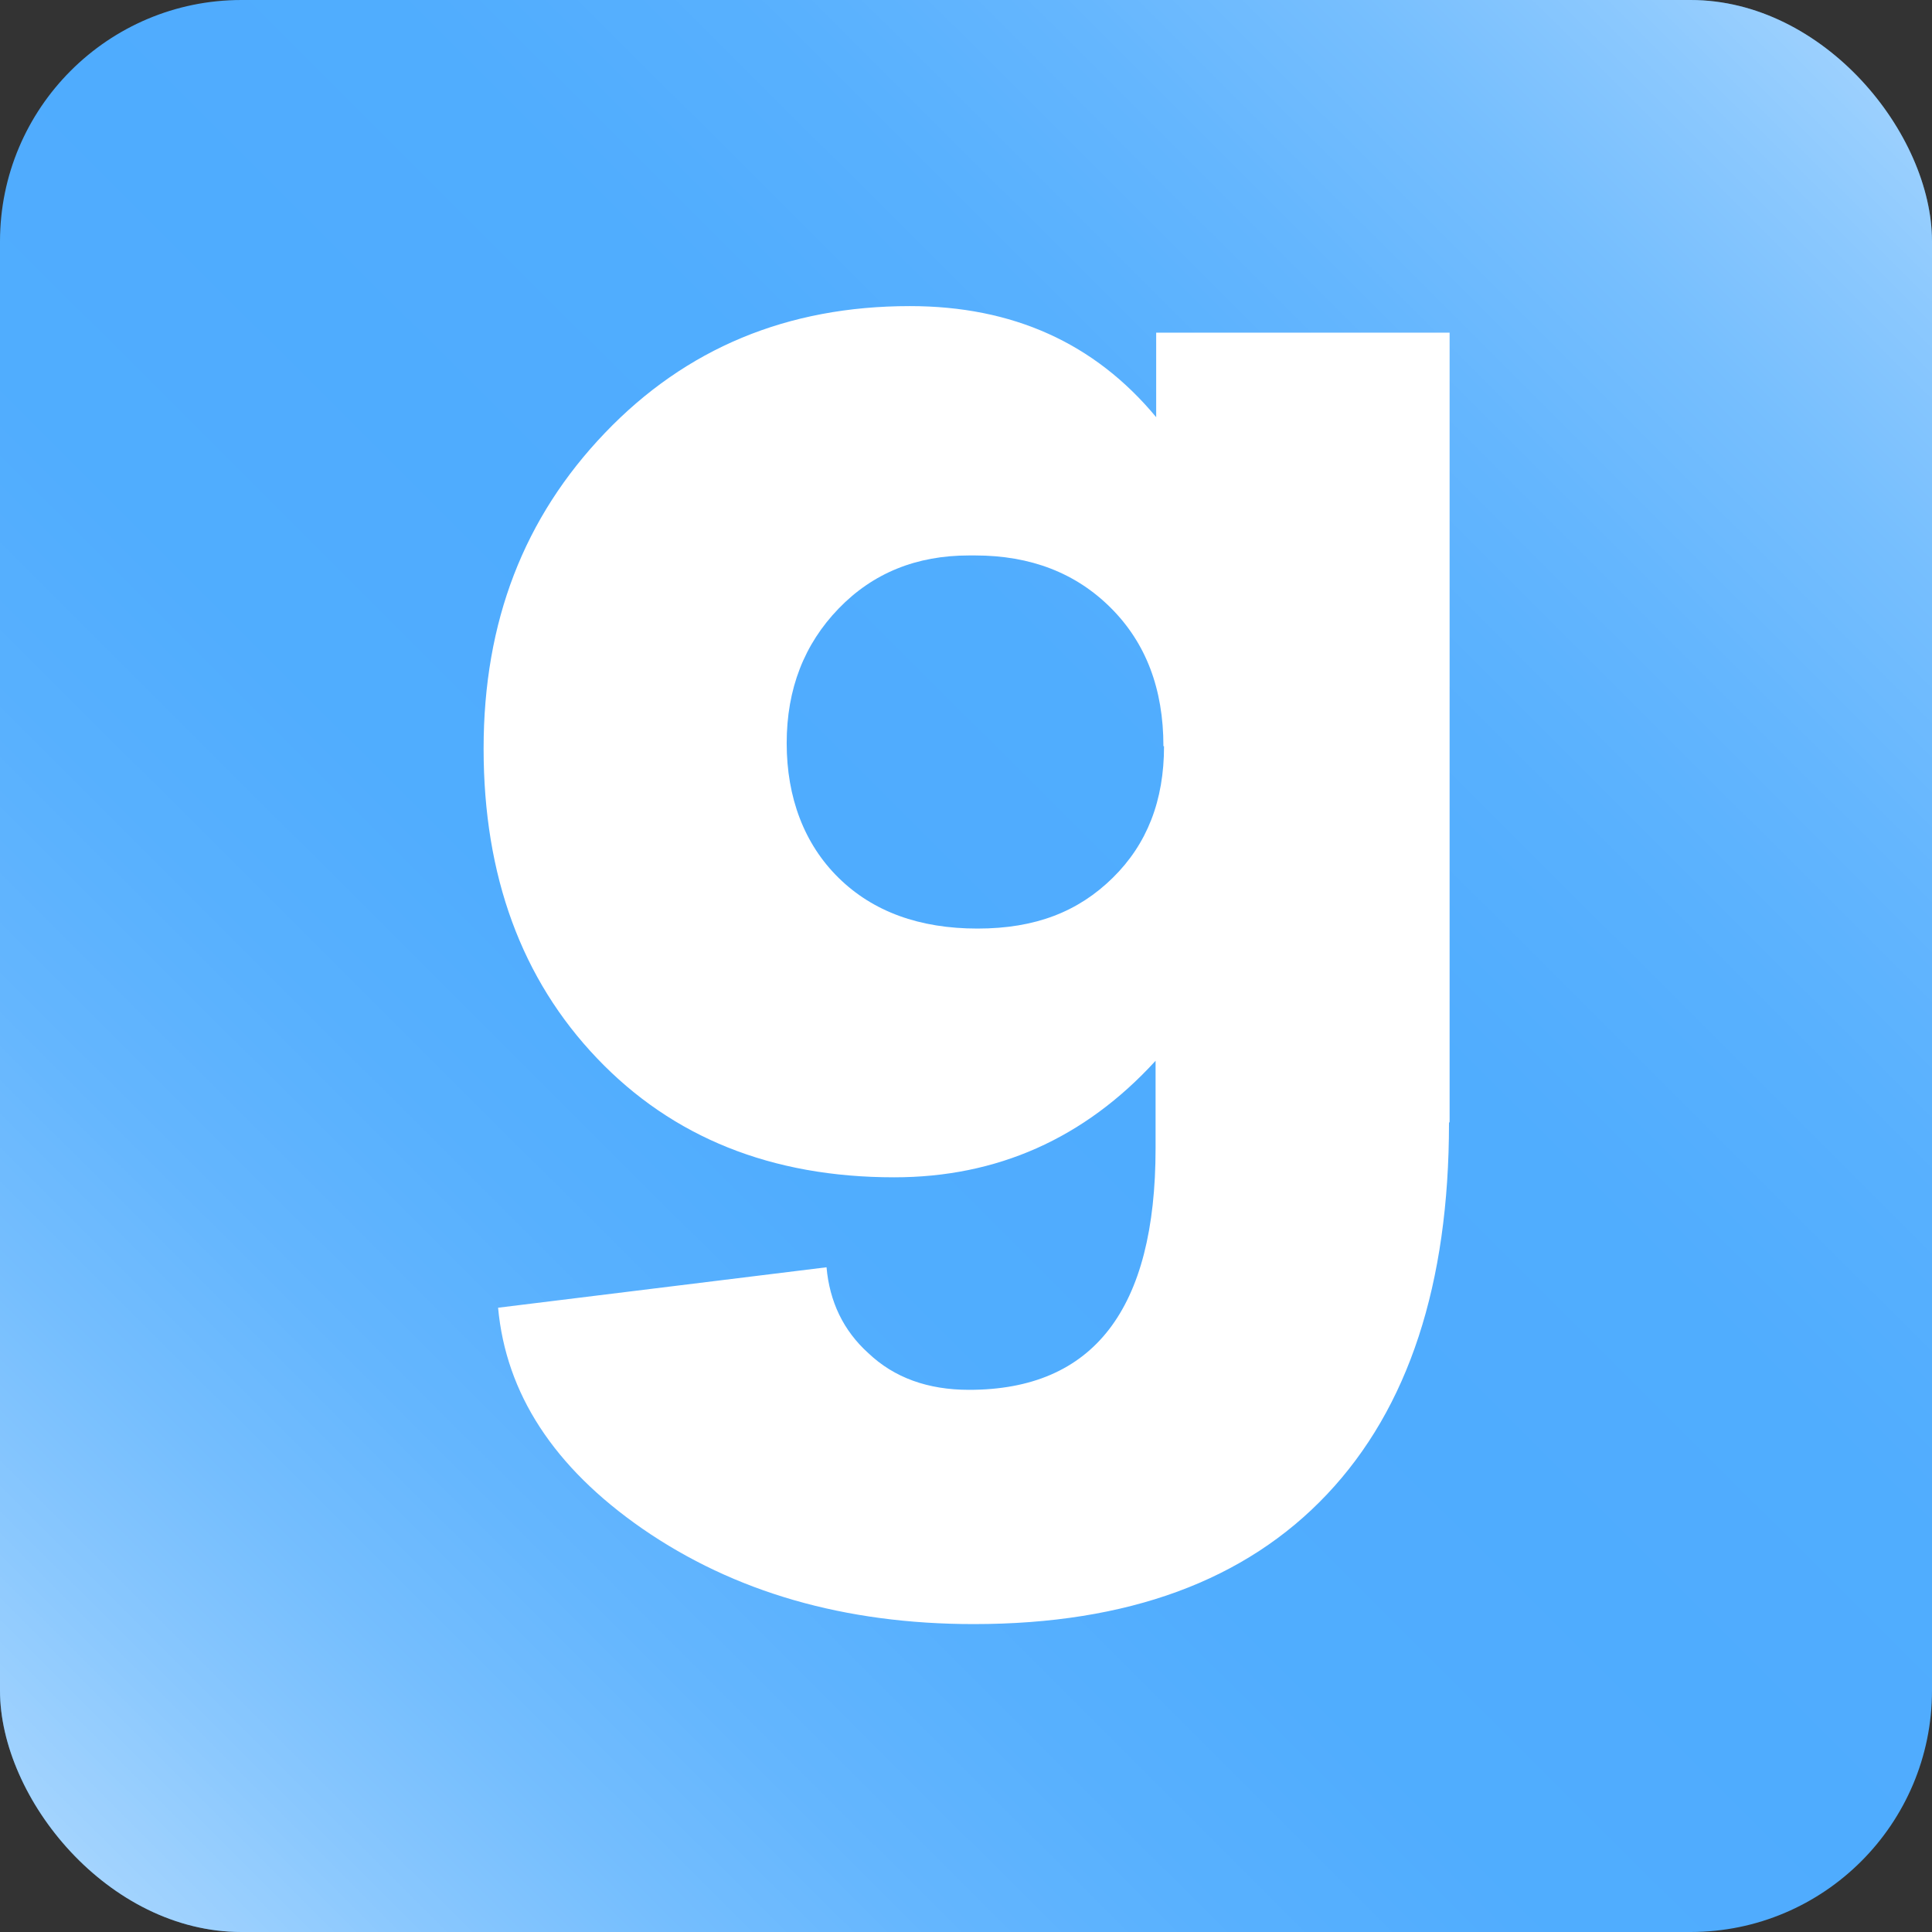 <?xml version="1.0" encoding="UTF-8"?> <svg xmlns="http://www.w3.org/2000/svg" xmlns:xlink="http://www.w3.org/1999/xlink" id="_Слой_1" data-name="Слой_1" viewBox="0 0 32 32"><rect x="0" y="0" width="32" height="32" fill="#333333" stroke="none"/><defs><style> .cls-1 { fill: #4facfe; } .cls-2 { fill: #fff; } .cls-3 { fill: url(#_Безымянный_градиент_19); } </style><linearGradient id="_Безымянный_градиент_19" data-name="Безымянный градиент 19" x1="1.07" y1="30.96" x2="31.71" y2=".26" gradientUnits="userSpaceOnUse"><stop offset="0" stop-color="#fff" stop-opacity=".5"></stop><stop offset=".01" stop-color="#fff" stop-opacity=".47"></stop><stop offset=".08" stop-color="#fff" stop-opacity=".33"></stop><stop offset=".15" stop-color="#fff" stop-opacity=".21"></stop><stop offset=".22" stop-color="#fff" stop-opacity=".12"></stop><stop offset=".3" stop-color="#fff" stop-opacity=".05"></stop><stop offset=".38" stop-color="#fff" stop-opacity=".01"></stop><stop offset=".49" stop-color="#fff" stop-opacity="0"></stop><stop offset=".6" stop-color="#fff" stop-opacity=".01"></stop><stop offset=".69" stop-color="#fff" stop-opacity=".05"></stop><stop offset=".77" stop-color="#fff" stop-opacity=".12"></stop><stop offset=".85" stop-color="#fff" stop-opacity=".22"></stop><stop offset=".92" stop-color="#fff" stop-opacity=".34"></stop><stop offset="1" stop-color="#fff" stop-opacity=".5"></stop><stop offset="1" stop-color="#fff" stop-opacity=".5"></stop></linearGradient></defs><rect class="cls-1" width="32" height="32" rx="4" ry="4"></rect><rect class="cls-3" width="32" height="32" rx="4" ry="4"></rect><path class="cls-2" d="M24,18.6c0,2.67-.67,4.72-2.02,6.15s-3.3,2.15-5.85,2.15c-2.14,0-3.97-.53-5.49-1.58-1.47-1.02-2.26-2.24-2.39-3.66l5.44-.67c.05.57.28,1.05.69,1.42.43.41.99.61,1.67.61,2.06,0,3.09-1.33,3.09-4v-1.45c-1.18,1.29-2.63,1.93-4.33,1.93-2.03,0-3.67-.66-4.92-1.97s-1.88-3.02-1.88-5.13.67-3.83,2.01-5.23,3.02-2.1,5.05-2.1c1.7,0,3.06.61,4.08,1.84v-1.4h4.86v13.07ZM19.27,12.36c0-.95-.29-1.71-.87-2.29-.58-.58-1.33-.87-2.25-.87h-.1c-.87,0-1.59.29-2.16.88-.57.59-.86,1.33-.86,2.23s.29,1.67.86,2.23,1.34.84,2.3.84,1.67-.28,2.24-.84.85-1.28.85-2.18Z"></path></svg> 